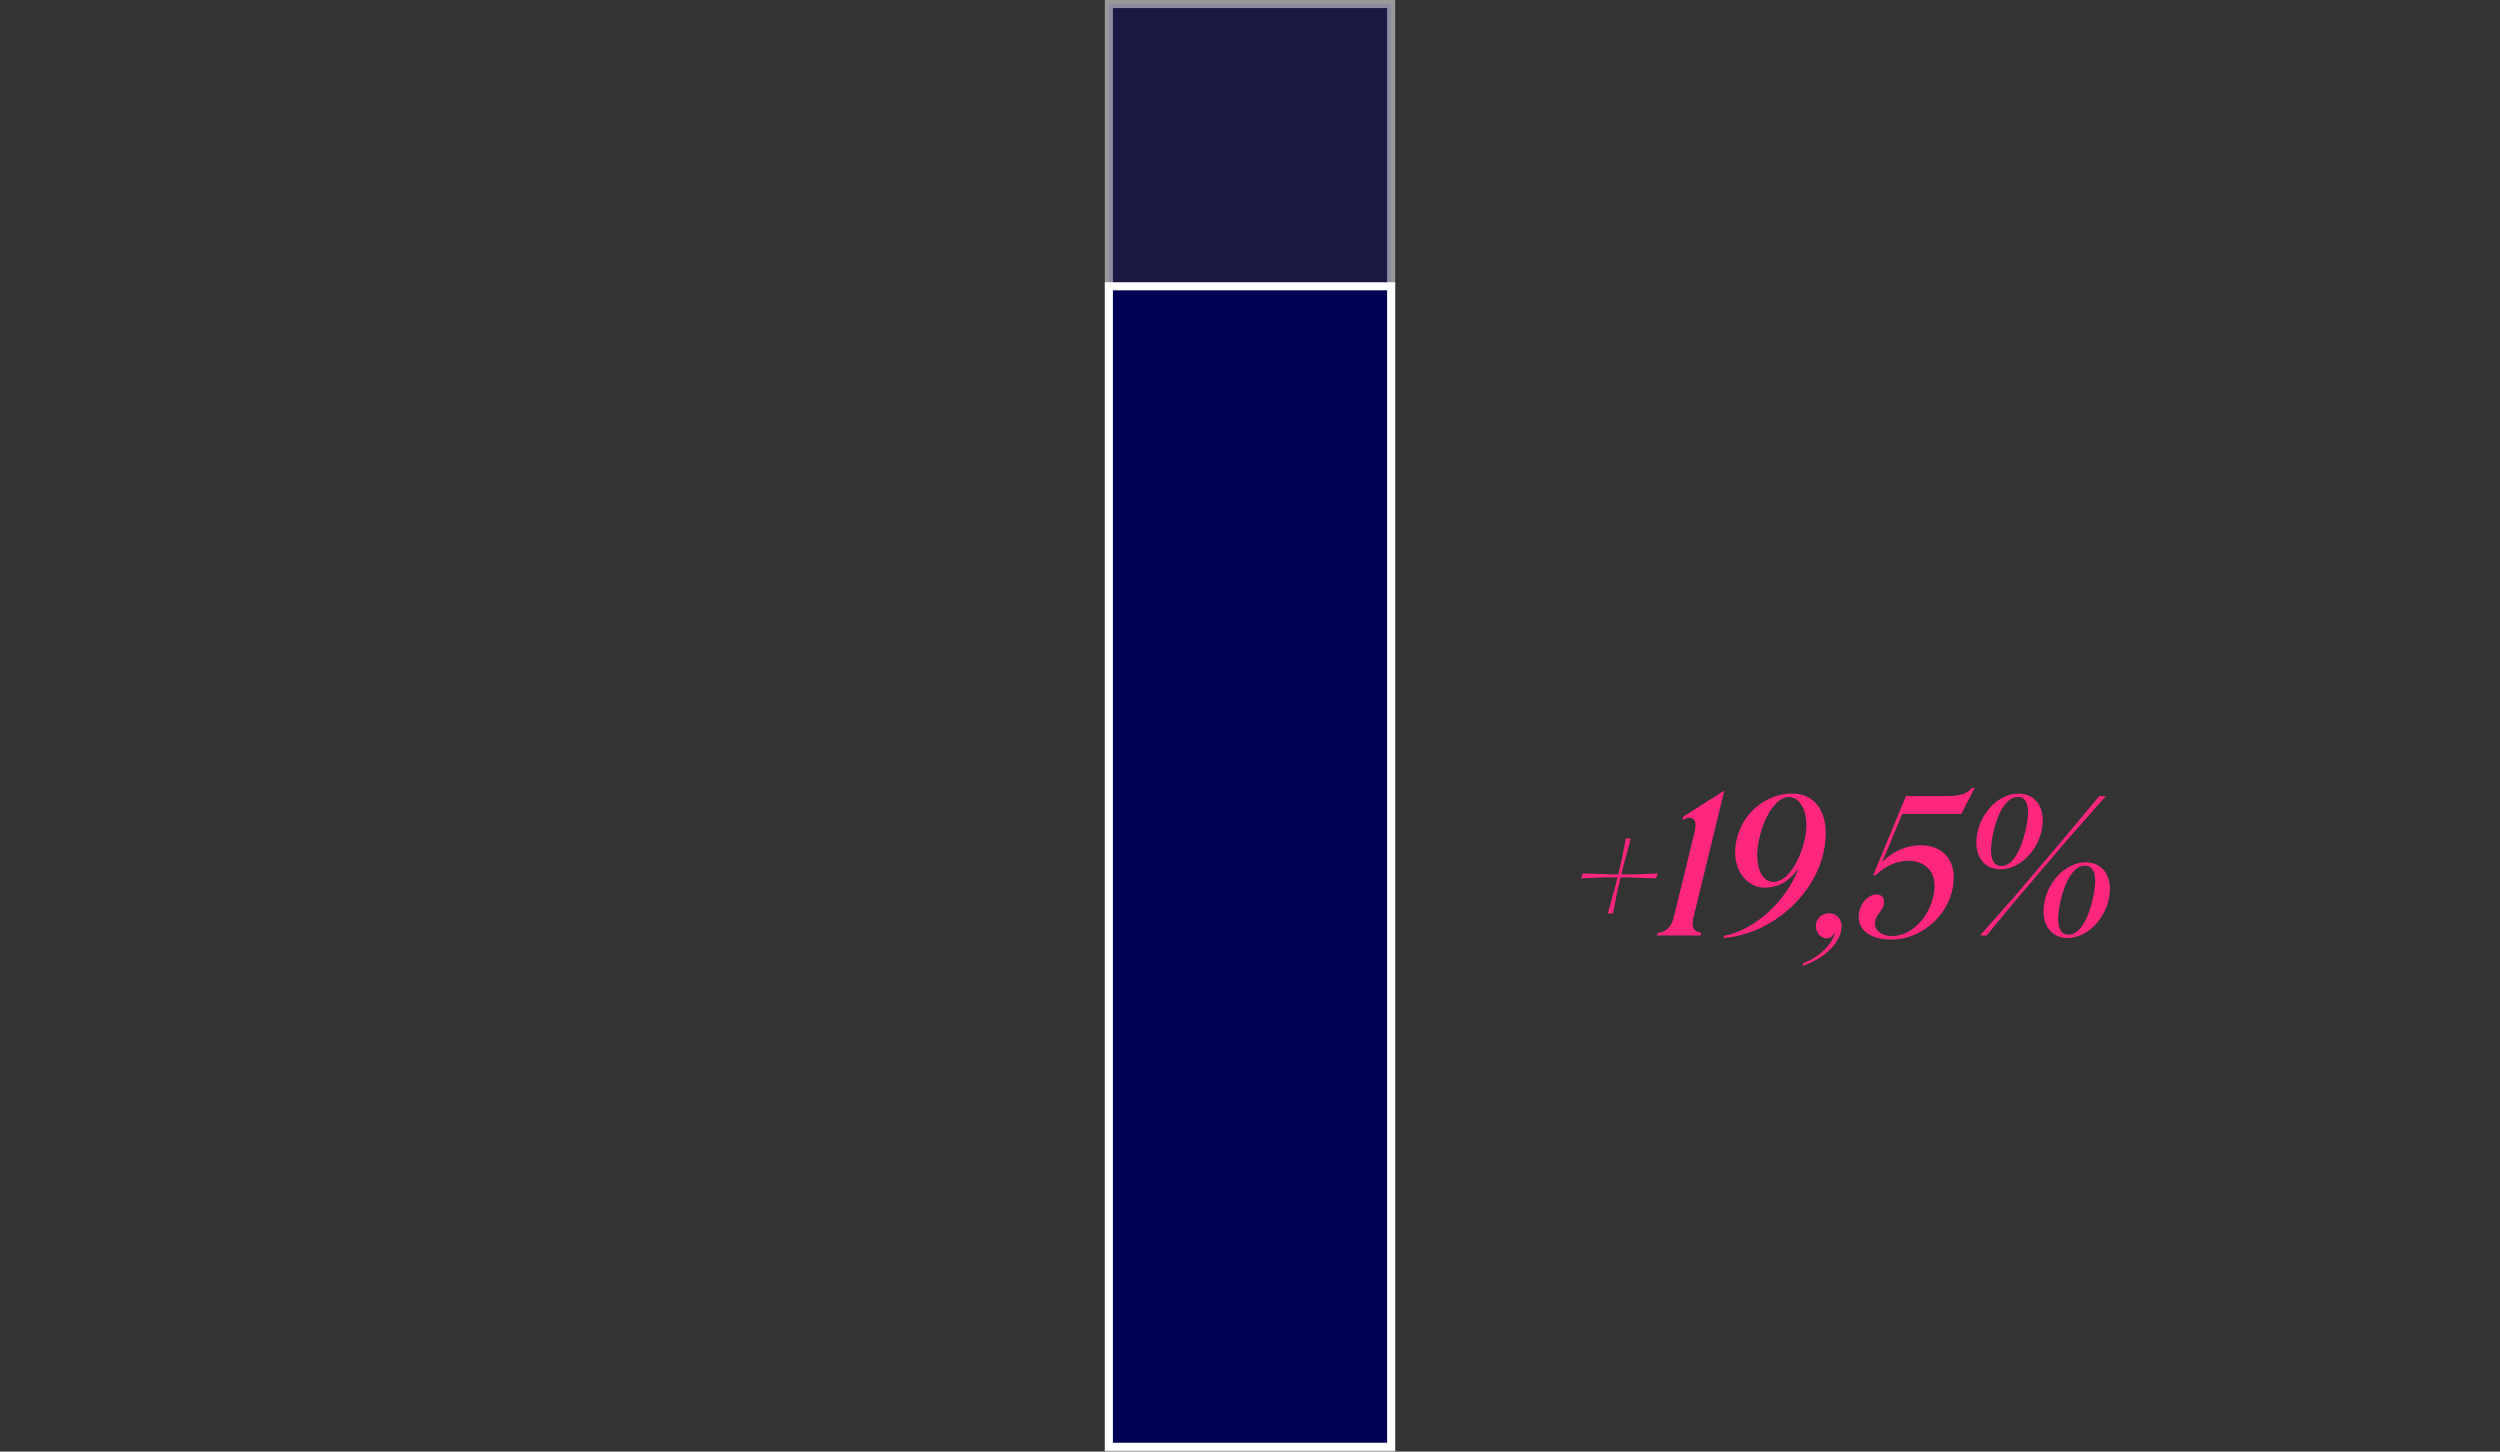 <svg width="310" height="180" viewBox="0 0 310 180" fill="none" xmlns="http://www.w3.org/2000/svg">
<rect x="0" y="0" width="310" height="180" fill="#333333" stroke="none"/>
<rect opacity="0.5" x="137.5" y="0.5" width="35" height="179" fill="#000055" stroke="white"/>
<rect x="137.5" y="35.5" width="35" height="143.9" fill="#000055" stroke="white"/>
<path d="M201.048 108.416L201.312 107.312L202.224 103.976H201.6L201.144 106.376L200.664 108.416H199.488L196.272 108.296L196.056 108.92L198.552 108.8H200.568L200.256 110.072L199.368 113.264H200.016L200.496 110.768L200.952 108.8H202.008L205.344 108.92L205.56 108.296L203.184 108.416H201.048ZM210.866 116L210.938 115.664C210.362 115.592 209.594 115.304 210.002 113.72L213.818 98.024L208.73 101.264L208.61 101.672C209.858 101.048 210.506 101.552 210.146 103.112L207.554 113.696C207.17 115.304 206.282 115.592 205.562 115.664L205.49 116H210.866ZM222.262 98.408C218.302 98.408 215.158 101.792 215.158 105.728C215.158 108.152 216.766 110.072 218.782 110.072C220.222 110.072 221.686 109.544 223.006 107.672C221.662 111.512 217.63 115.376 213.742 116.048V116.312C220.39 115.76 226.39 109.808 226.39 103.304C226.39 100.544 224.998 98.408 222.262 98.408ZM219.886 109.352C218.614 109.352 217.894 107.888 217.894 106.088C217.894 103.208 219.646 98.84 221.806 98.84C223.078 98.84 223.99 100.208 223.99 102.32C223.99 104.96 222.214 109.352 219.886 109.352ZM223.507 119.768C226.34 118.856 228.355 116.72 228.355 114.896C228.355 114.008 227.78 113.24 226.82 113.24C225.932 113.24 225.163 113.912 225.163 114.8C225.163 115.808 225.932 116.36 226.508 116.36C226.892 116.36 227.228 116.168 227.444 115.712L227.516 115.736C227.228 116.96 225.692 118.688 223.627 119.408L223.507 119.768ZM244.855 97.712H244.519C243.847 98.528 242.791 98.72 241.351 98.72H236.335L232.279 108.536H232.591C233.599 107.504 235.087 106.736 236.671 106.736C238.399 106.736 239.887 107.792 239.887 109.784C239.887 112.88 237.463 116.072 234.607 116.072C233.335 116.072 232.495 115.4 232.495 114.56C232.495 113.264 233.623 113.048 233.623 111.8C233.623 111.2 233.143 110.912 232.711 110.912C231.535 110.912 230.479 112.232 230.479 113.72C230.479 115.064 231.559 116.504 234.559 116.504C238.543 116.504 242.263 113 242.263 108.776C242.263 106.592 240.895 104.816 238.135 104.816C236.551 104.816 234.823 105.44 233.383 106.904L235.879 100.928H243.199L244.855 97.712ZM248.046 107.792C250.254 107.792 252.486 105.824 253.134 103.088C253.782 100.352 252.51 98.408 250.302 98.408C248.094 98.408 245.886 100.352 245.238 103.088C244.59 105.824 245.838 107.792 248.046 107.792ZM246.342 116L250.134 111.416L256.566 103.88L261.126 98.72H260.31L256.158 103.688L249.822 111.152L245.526 116H246.342ZM248.142 107.384C246.822 107.384 246.606 105.632 247.206 103.088C247.806 100.544 248.886 98.816 250.206 98.816C251.55 98.816 251.766 100.544 251.142 103.088C250.542 105.632 249.51 107.384 248.142 107.384ZM256.374 116.312C258.582 116.312 260.814 114.344 261.462 111.608C262.11 108.872 260.838 106.928 258.63 106.928C256.422 106.928 254.214 108.872 253.566 111.608C252.918 114.344 254.166 116.312 256.374 116.312ZM256.47 115.904C255.15 115.904 254.934 114.152 255.534 111.608C256.134 109.064 257.214 107.336 258.534 107.336C259.878 107.336 260.094 109.064 259.47 111.608C258.87 114.152 257.838 115.904 256.47 115.904Z" fill="#FF267E"/>
</svg>
